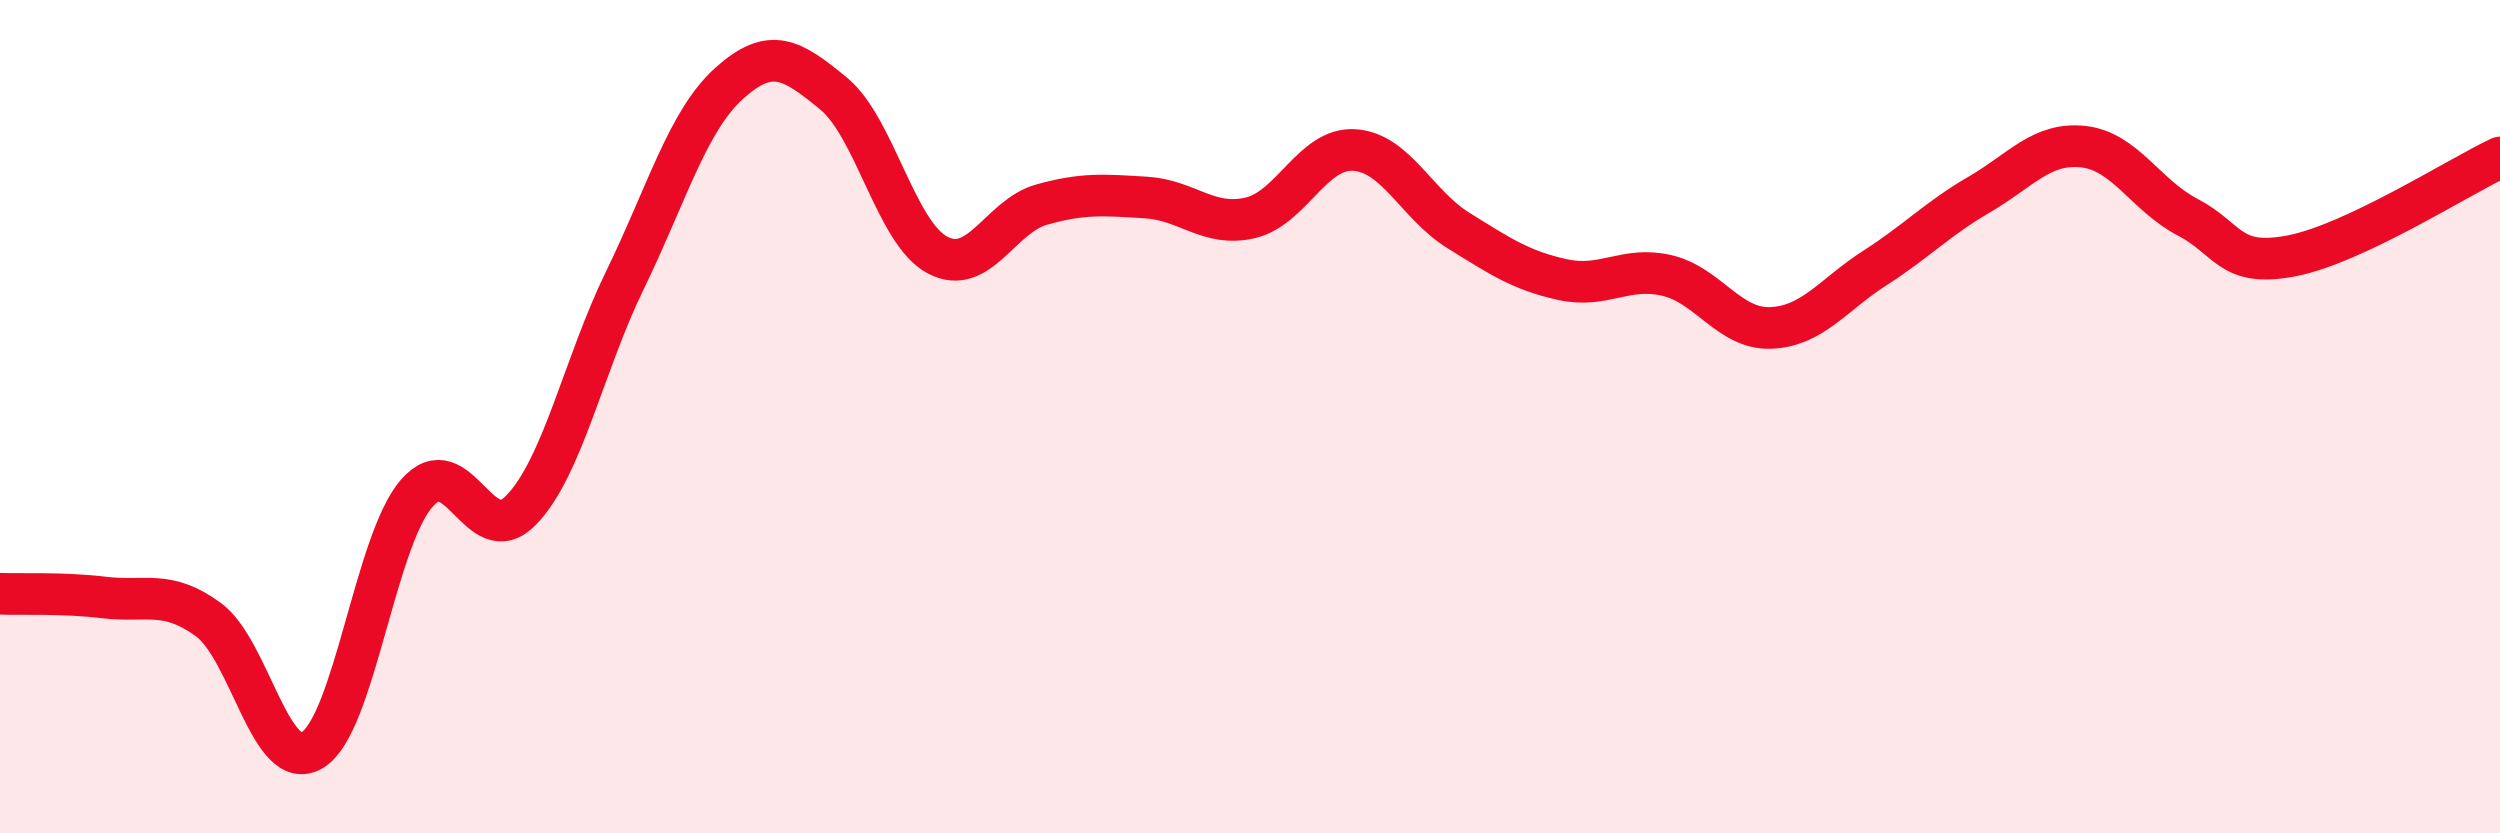
    <svg width="60" height="20" viewBox="0 0 60 20" xmlns="http://www.w3.org/2000/svg">
      <path
        d="M 0,14.25 C 0.5,14.27 1.5,14.22 2.5,14.34 C 3.5,14.46 4,14.14 5,14.87 C 6,15.6 6.5,18.61 7.5,18 C 8.5,17.39 9,12.99 10,11.84 C 11,10.69 11.5,13.27 12.5,12.25 C 13.5,11.23 14,8.77 15,6.72 C 16,4.67 16.5,2.9 17.5,2 C 18.5,1.1 19,1.42 20,2.24 C 21,3.06 21.5,5.59 22.5,6.12 C 23.5,6.65 24,5.19 25,4.91 C 26,4.63 26.5,4.68 27.5,4.74 C 28.5,4.8 29,5.46 30,5.23 C 31,5 31.5,3.54 32.5,3.6 C 33.5,3.66 34,4.91 35,5.53 C 36,6.15 36.5,6.49 37.5,6.71 C 38.5,6.93 39,6.38 40,6.61 C 41,6.84 41.5,7.91 42.5,7.87 C 43.5,7.83 44,7.07 45,6.43 C 46,5.79 46.5,5.25 47.5,4.67 C 48.5,4.09 49,3.41 50,3.52 C 51,3.63 51.5,4.69 52.5,5.21 C 53.5,5.73 53.5,6.43 55,6.14 C 56.5,5.85 59,4.25 60,3.78L60 20L0 20Z"
        fill="#EB0A25"
        opacity="0.1"
        stroke-linecap="round"
        stroke-linejoin="round"
      />
      <path
        d="M 0,14.25 C 0.5,14.27 1.5,14.22 2.5,14.34 C 3.5,14.46 4,14.14 5,14.87 C 6,15.6 6.5,18.61 7.5,18 C 8.5,17.39 9,12.99 10,11.84 C 11,10.69 11.5,13.27 12.5,12.25 C 13.5,11.23 14,8.77 15,6.72 C 16,4.67 16.5,2.9 17.5,2 C 18.5,1.1 19,1.42 20,2.24 C 21,3.06 21.5,5.59 22.5,6.12 C 23.5,6.65 24,5.19 25,4.91 C 26,4.63 26.5,4.68 27.5,4.74 C 28.5,4.8 29,5.46 30,5.23 C 31,5 31.5,3.54 32.5,3.6 C 33.5,3.66 34,4.91 35,5.53 C 36,6.15 36.5,6.49 37.5,6.71 C 38.5,6.93 39,6.38 40,6.61 C 41,6.84 41.5,7.91 42.5,7.87 C 43.5,7.83 44,7.07 45,6.43 C 46,5.79 46.5,5.25 47.5,4.67 C 48.5,4.09 49,3.41 50,3.52 C 51,3.63 51.5,4.69 52.5,5.21 C 53.5,5.73 53.5,6.43 55,6.14 C 56.5,5.85 59,4.25 60,3.78"
        stroke="#EB0A25"
        stroke-width="1"
        fill="none"
        stroke-linecap="round"
        stroke-linejoin="round"
      />
    </svg>
  